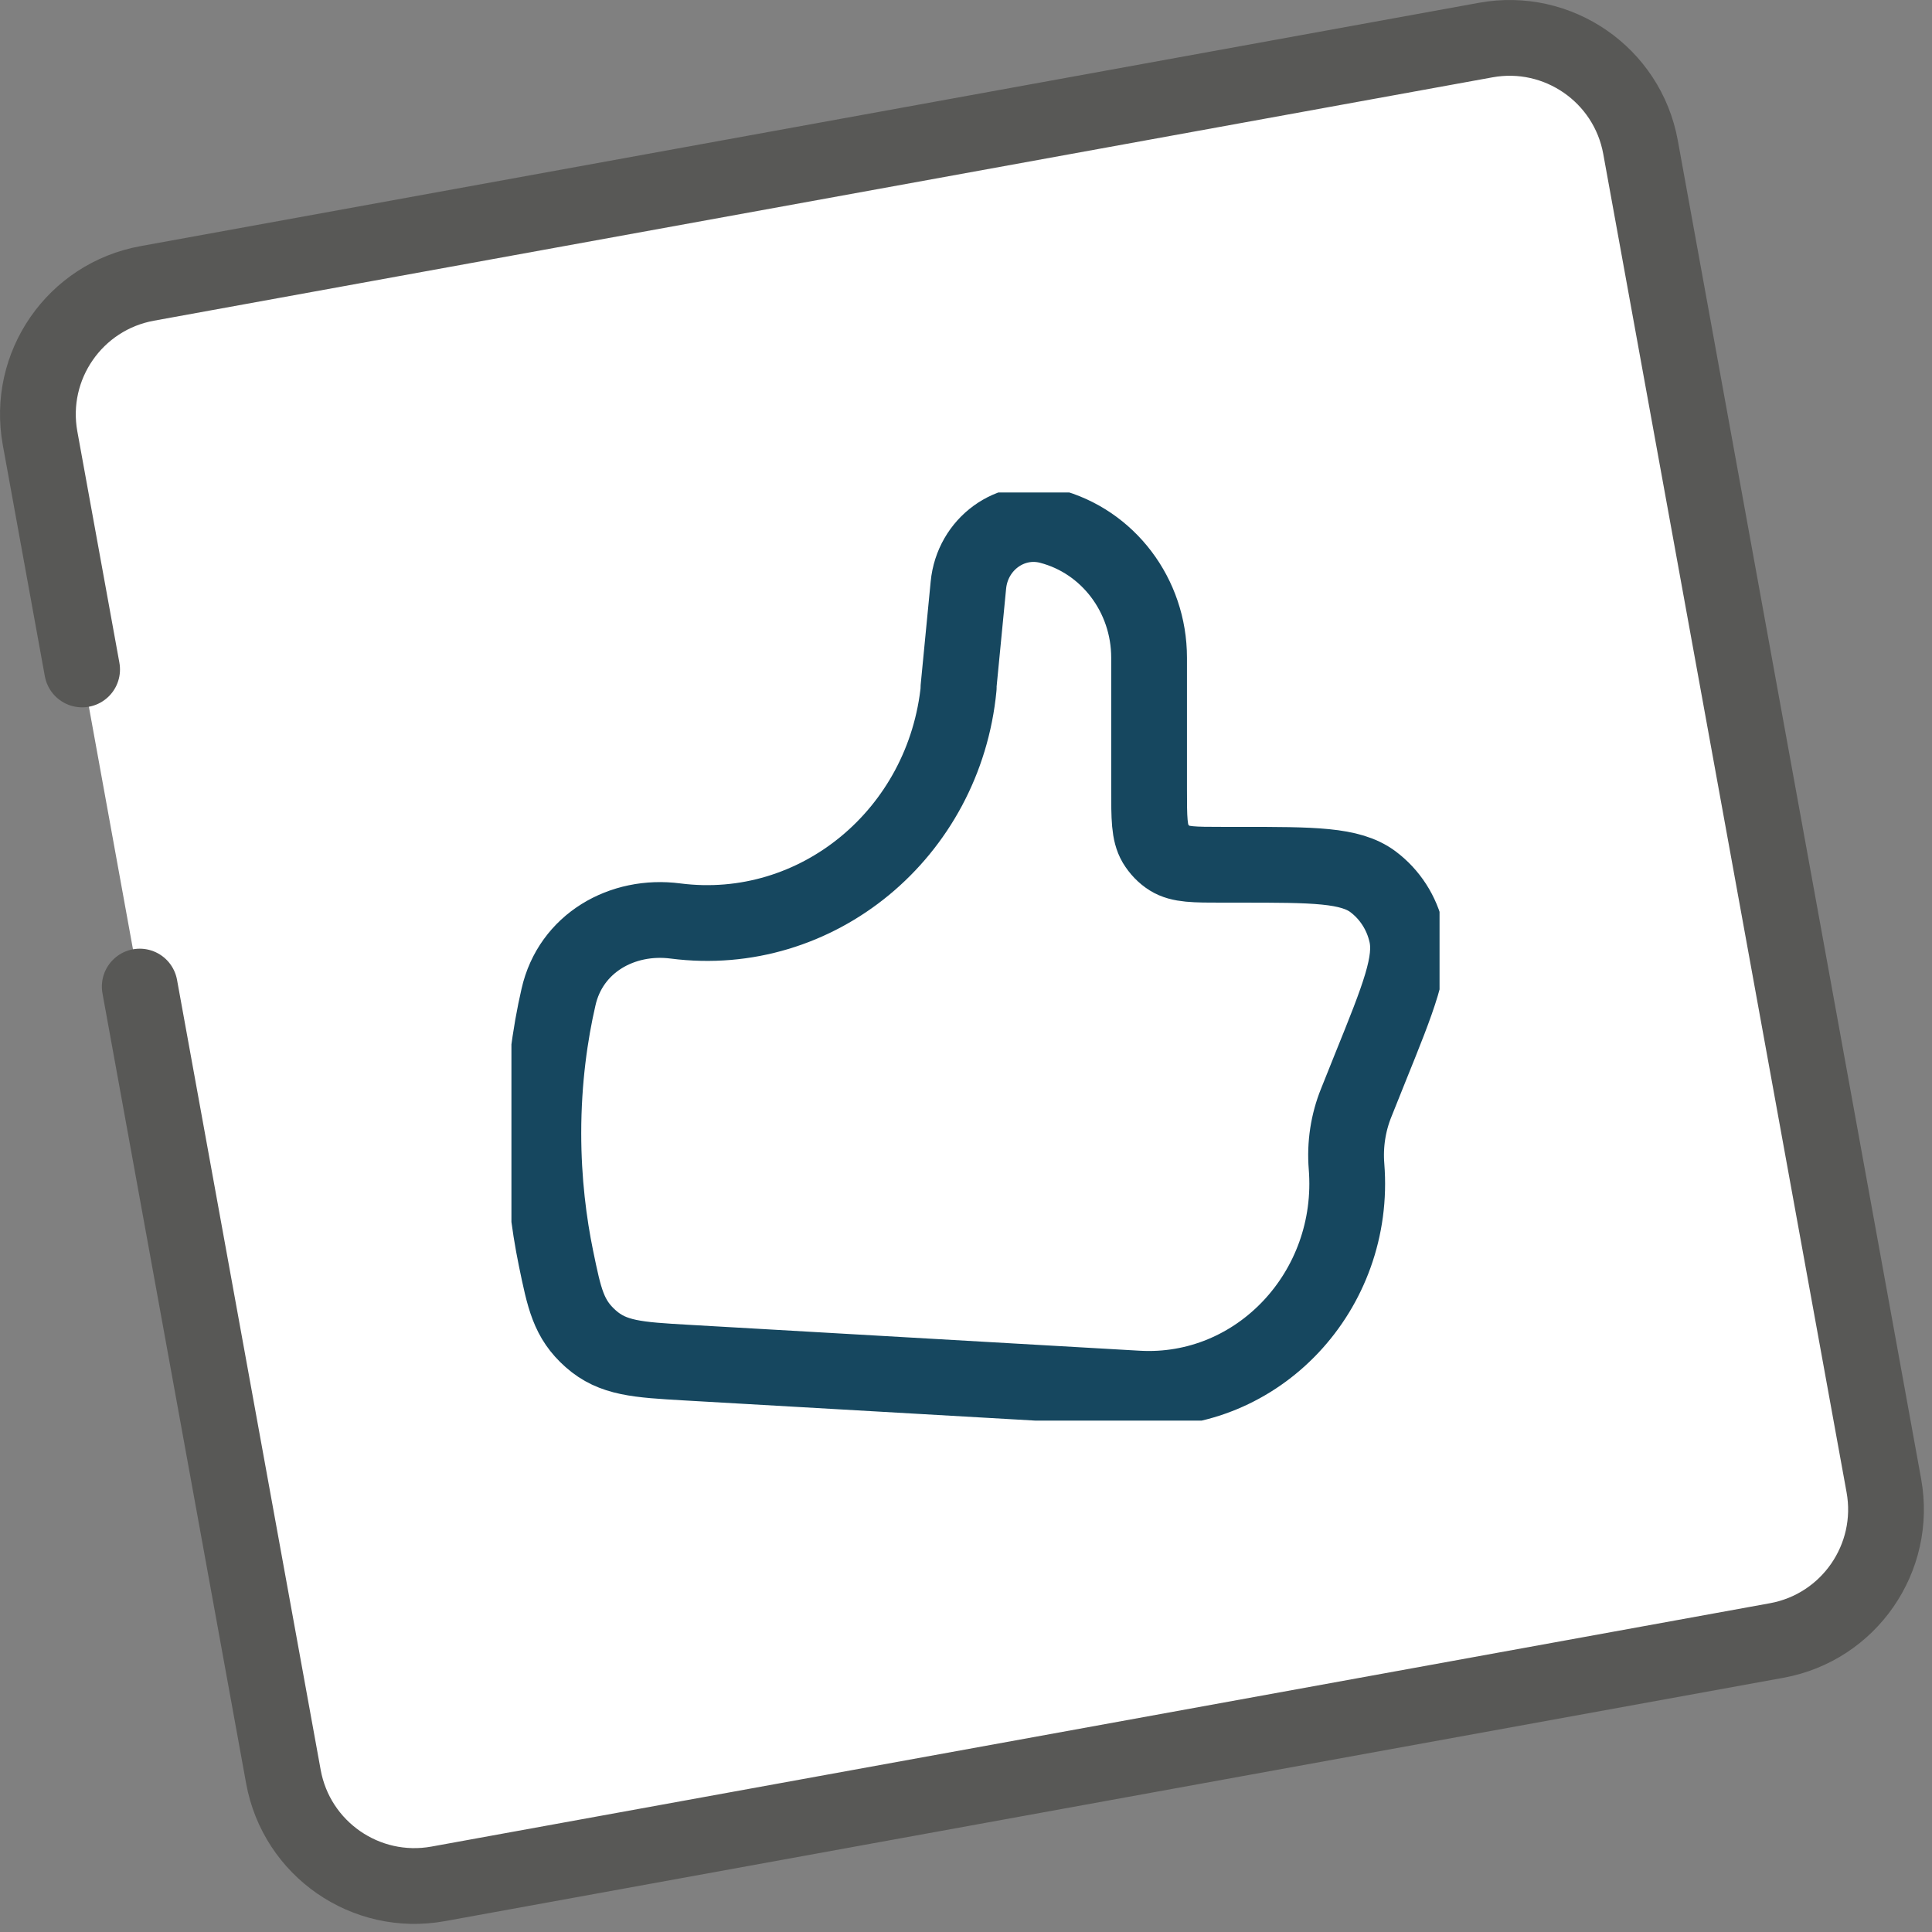 <svg width="102" height="102" viewBox="0 0 102 102" fill="none" xmlns="http://www.w3.org/2000/svg">
<rect x="0" y="0" width="102" height="102" fill="#808080" stroke="none"/>
<path d="M4.335 35.344L2.115 23.133C1.421 19.313 3.953 15.657 7.772 14.963L78.438 2.115C82.257 1.42 85.917 3.953 86.611 7.768L99.459 78.437C100.149 82.257 97.617 85.916 93.798 86.611L23.132 99.459C19.312 100.149 15.657 97.617 14.962 93.797L7.378 52.086" fill="white"/>
<path d="M4.335 35.344L2.115 23.133C1.421 19.313 3.953 15.657 7.772 14.963L78.438 2.115C82.257 1.42 85.917 3.953 86.611 7.768L99.459 78.437C100.149 82.257 97.617 85.916 93.798 86.611L23.132 99.459C19.312 100.149 15.657 97.617 14.962 93.797L7.378 52.086" stroke="#585856" stroke-width="4" stroke-linecap="round" stroke-linejoin="round"/>
<g clip-path="url(#clip0_1_571)">
<path d="M50.601 36.307L51.126 30.895C51.334 28.719 53.361 27.243 55.412 27.776C58.498 28.577 60.666 31.437 60.666 34.723V41.653C60.666 43.195 60.666 43.962 60.999 44.53C61.191 44.846 61.45 45.122 61.758 45.313C62.309 45.655 63.051 45.655 64.543 45.655H65.453C69.338 45.655 71.281 45.655 72.482 46.548C73.374 47.215 74.008 48.19 74.258 49.308C74.592 50.792 73.85 52.643 72.349 56.354L71.607 58.206C71.173 59.273 70.998 60.432 71.09 61.583C71.615 68.146 66.412 73.674 60.057 73.308L36.258 71.94C33.656 71.79 32.355 71.715 31.188 70.681C30.012 69.638 29.795 68.571 29.353 66.428C28.978 64.602 28.686 62.367 28.686 59.823C28.686 57.005 29.044 54.561 29.486 52.643C30.128 49.791 32.855 48.257 35.666 48.624C43.121 49.583 49.875 44.013 50.617 36.291L50.601 36.307Z" stroke="#16475F" stroke-width="4" stroke-linecap="round" stroke-linejoin="round"/>
</g>
<defs>
<clipPath id="clip0_1_571">
<rect width="49" height="49" fill="white" transform="translate(27.001 26)"/>
</clipPath>
</defs>
</svg>
